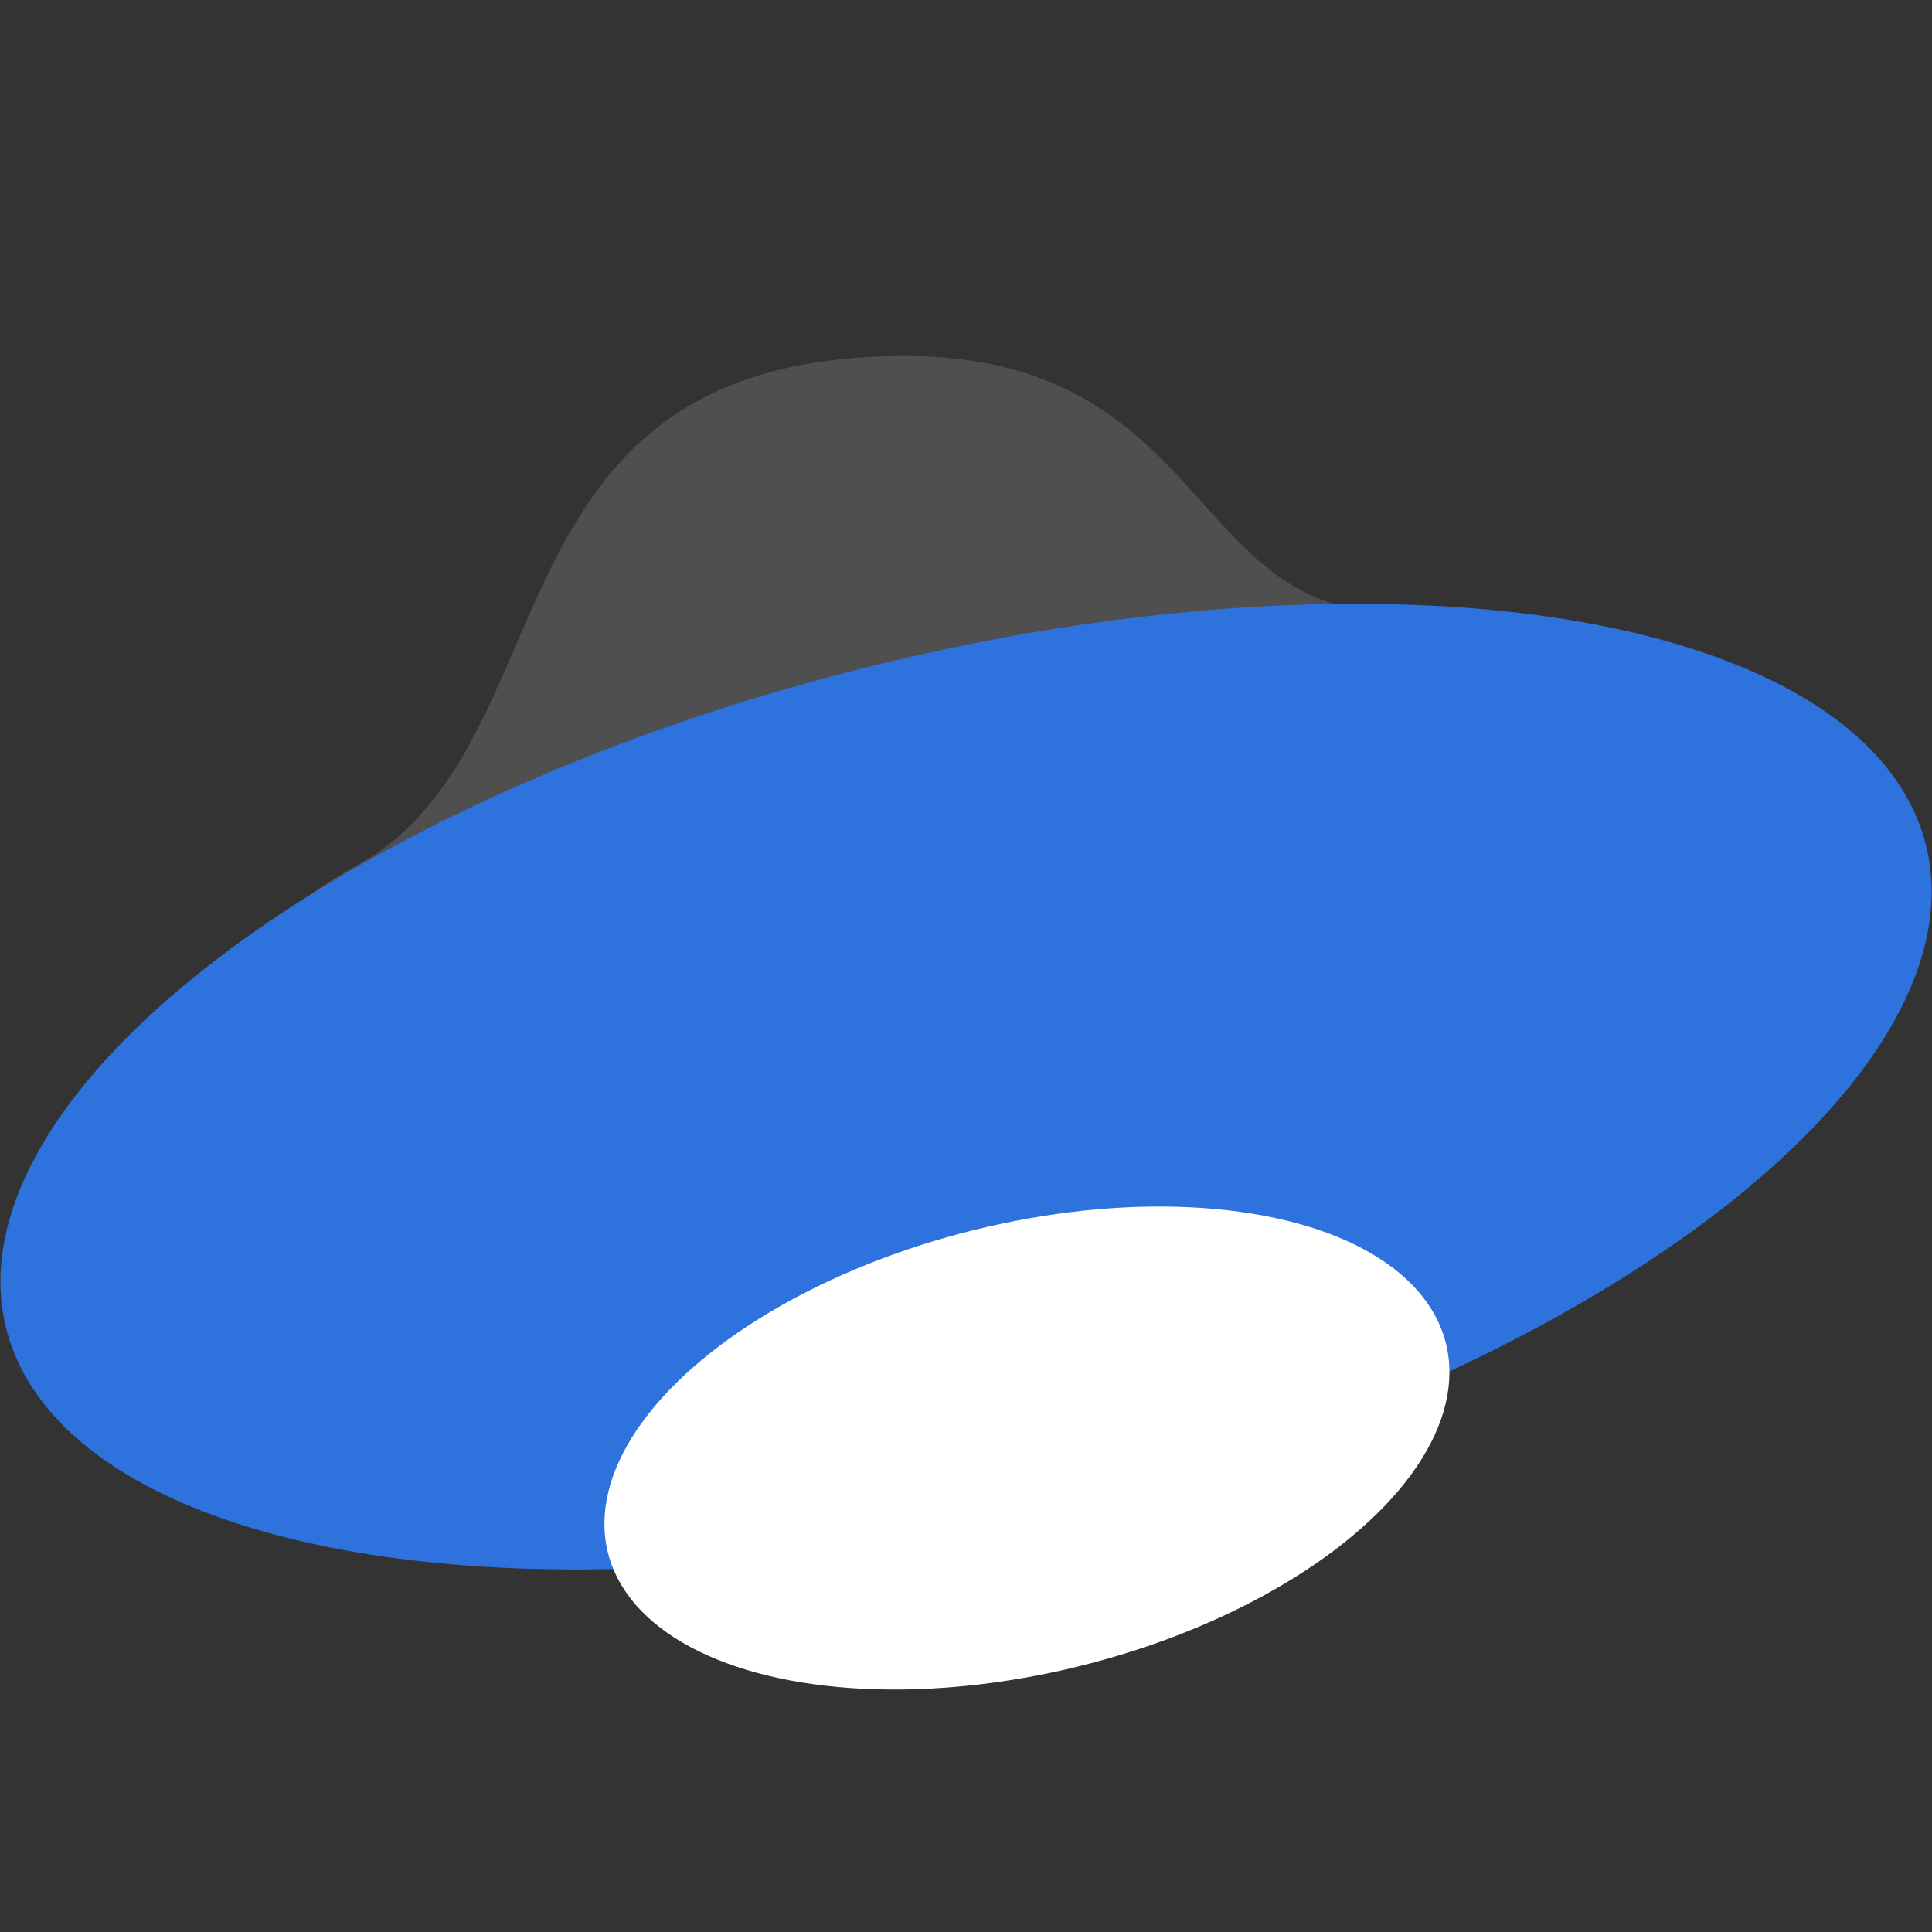 <svg xmlns="http://www.w3.org/2000/svg" width="16" height="16" version="1">
 <rect width="100%" height="100%" fill="#333333" stroke="none"/>
 <path style="fill:#4f4f4f" d="M 7.492,2.948 C 3.937,2.948 4.764,6.195 2.943,7.173 1.096,8.221 2.114,9.059 2.413,10.072 2.917,11.76 4.33,10.567 8.508,9.564 12.686,8.56 13.584,8.712 13.079,7.024 12.777,6.023 13.77,5.148 11.611,5.06 9.856,5.156 10.032,2.948 7.492,2.948 Z"/>
 <ellipse style="fill:#2e72de" cx="5.288" cy="10.712" rx="8.201" ry="3.57" transform="matrix(0.968,-0.249,0.269,0.963,0,0)"/>
 <ellipse style="fill:#ffffff" cx="7.101" cy="13.564" rx="3.571" ry="1.87" transform="matrix(0.978,-0.208,0.115,0.993,0,0)"/>
</svg>
